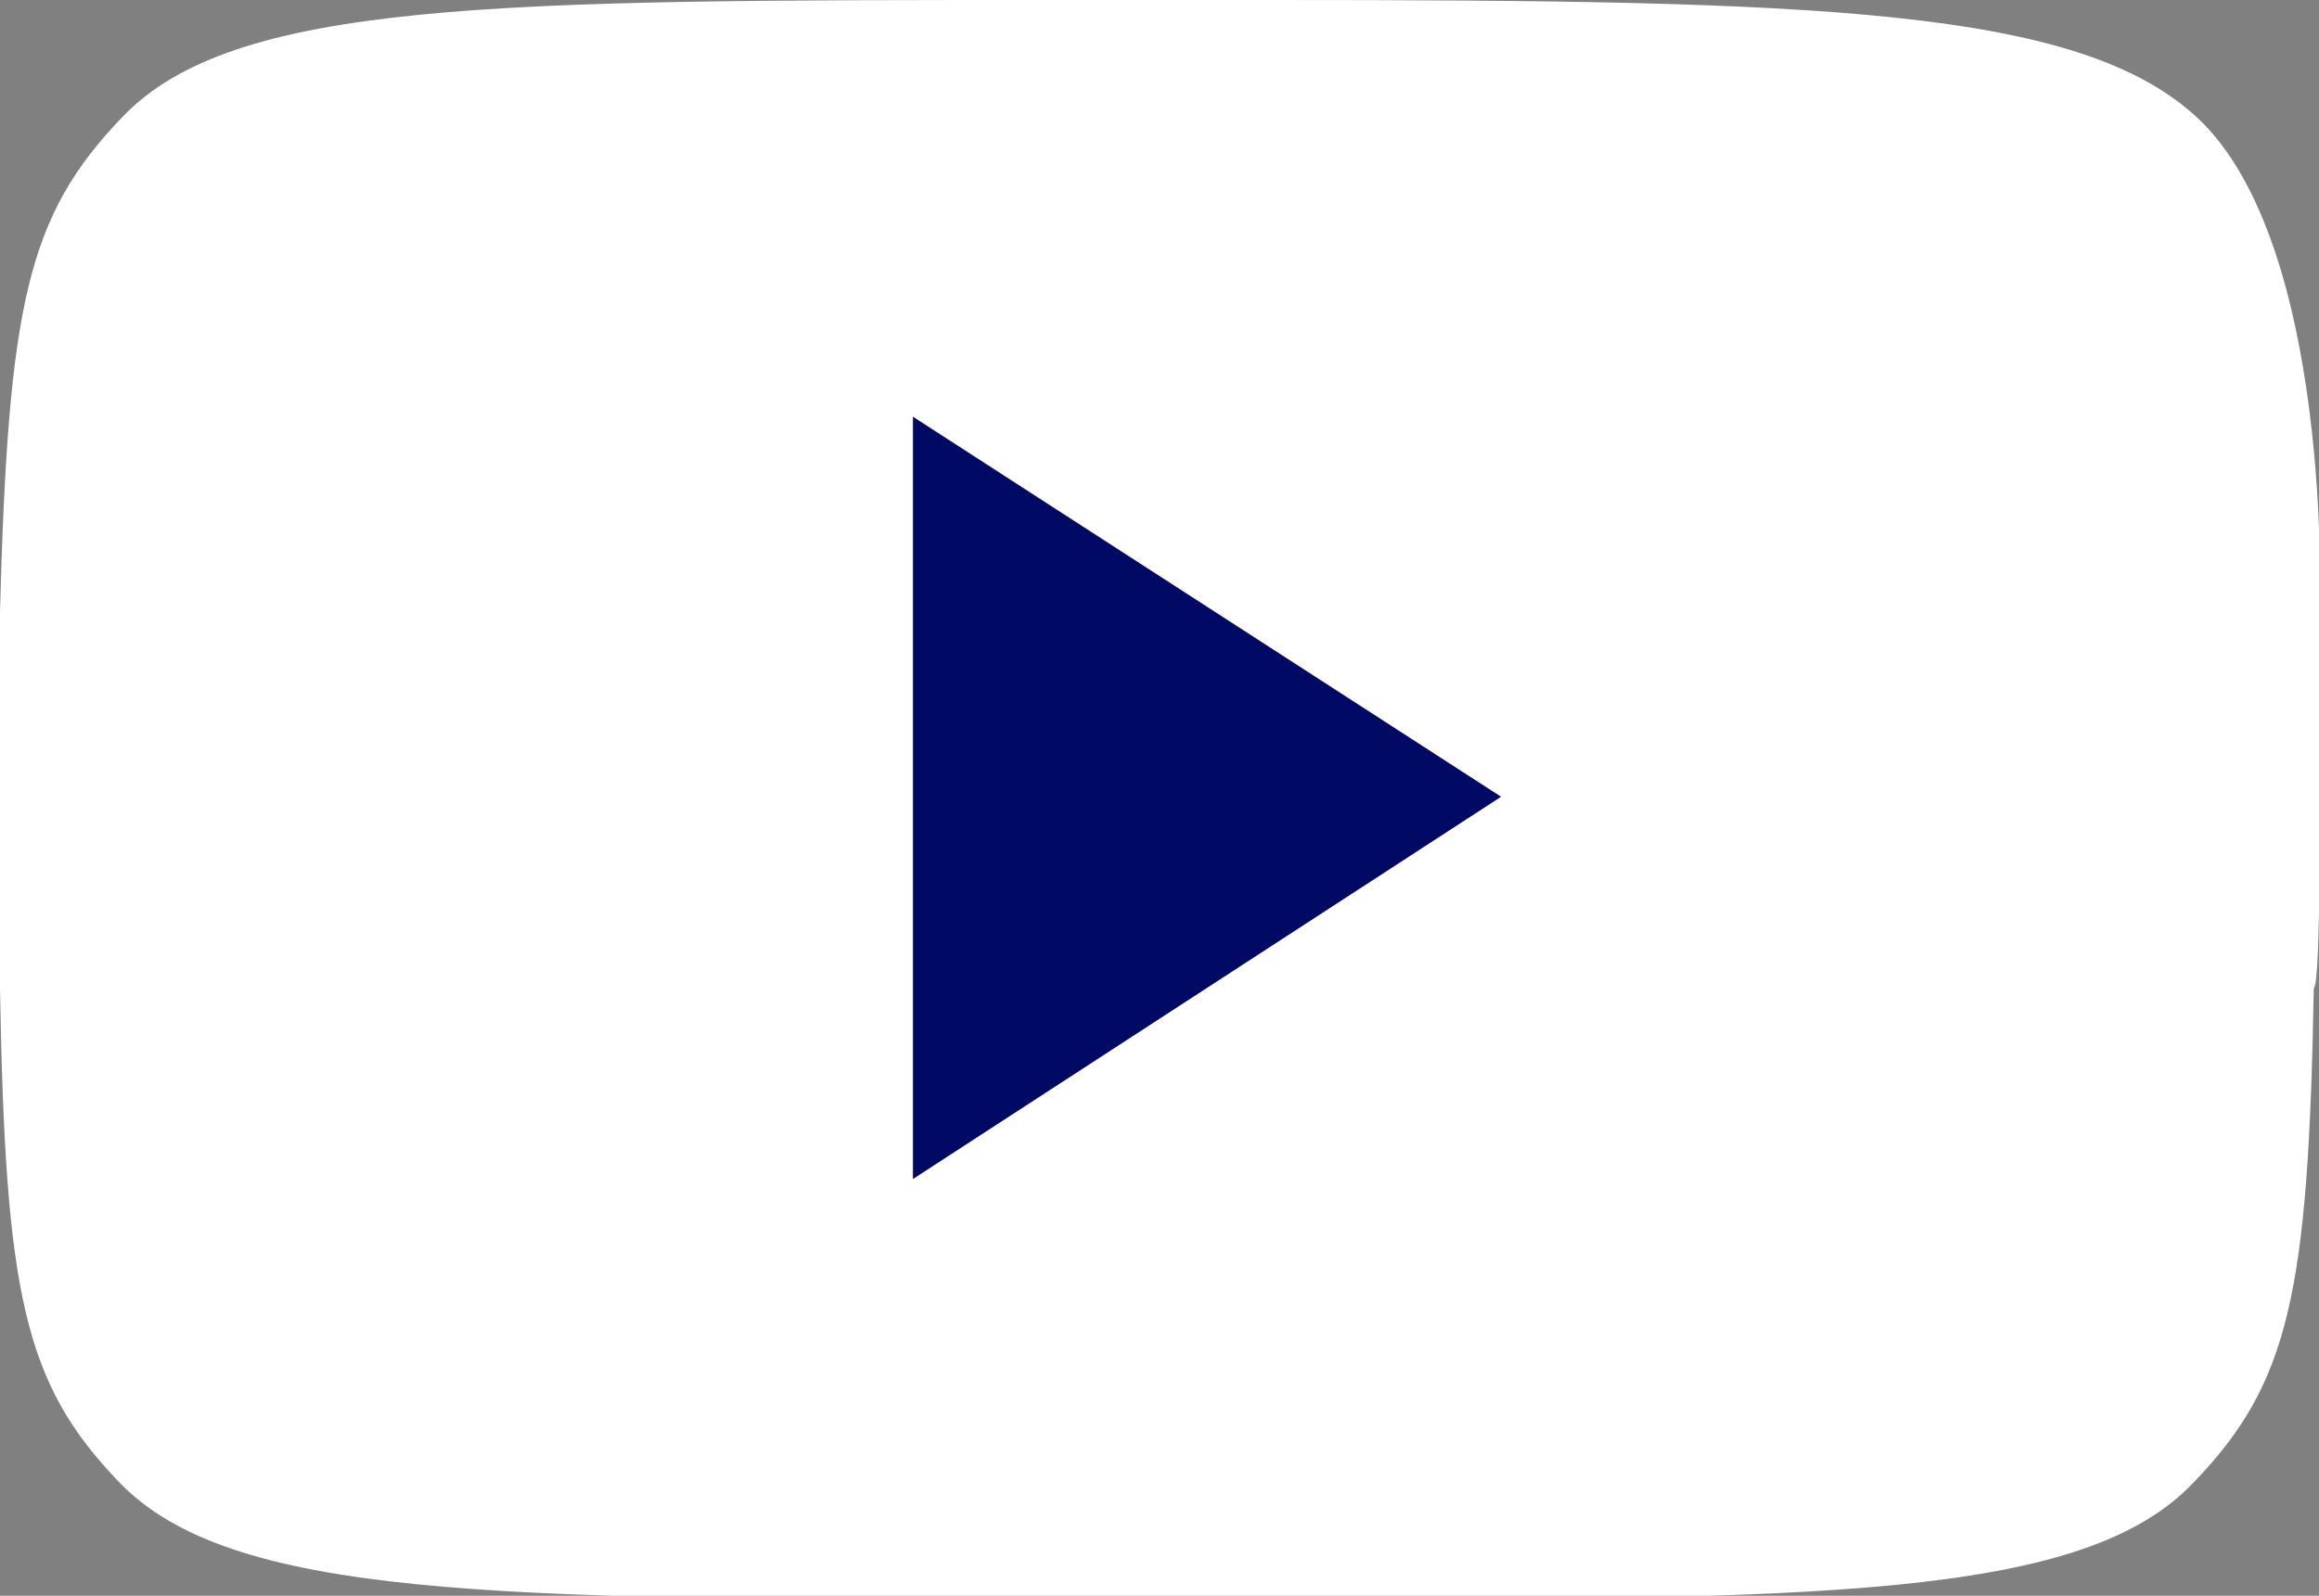 <svg xmlns="http://www.w3.org/2000/svg" viewBox="0 0 30.99 21.33"><rect x="0" y="0" width="30.99" height="21.33" fill="#808080" stroke="none"/><defs><style>.cls-1{fill:#fff;}.cls-2{fill:#000963;}</style></defs><g id="レイヤー_2" data-name="レイヤー 2"><g id="text"><path class="cls-1" d="M31,10.67c0-.77,0-1.6,0-2.52,0,0,.18-4.89-1.64-6.58C27.78.11,24.34,0,17,0H14C6.65,0,3.12,0,1.63,1.57.36,2.89.11,4.09,0,8.17l0,0c0,.92,0,1.75,0,2.52s0,1.59,0,2.52l0,0c.07,4.08.32,5.28,1.59,6.6,1.49,1.55,5,1.57,12.33,1.57H17c7.31,0,10.84,0,12.32-1.57,1.27-1.32,1.53-2.52,1.6-6.6C31,13.16,31,11.43,31,10.67Z"/><path class="cls-2" d="M12.2,5.57l7.86,5.08L12.2,15.76Z"/></g></g></svg>